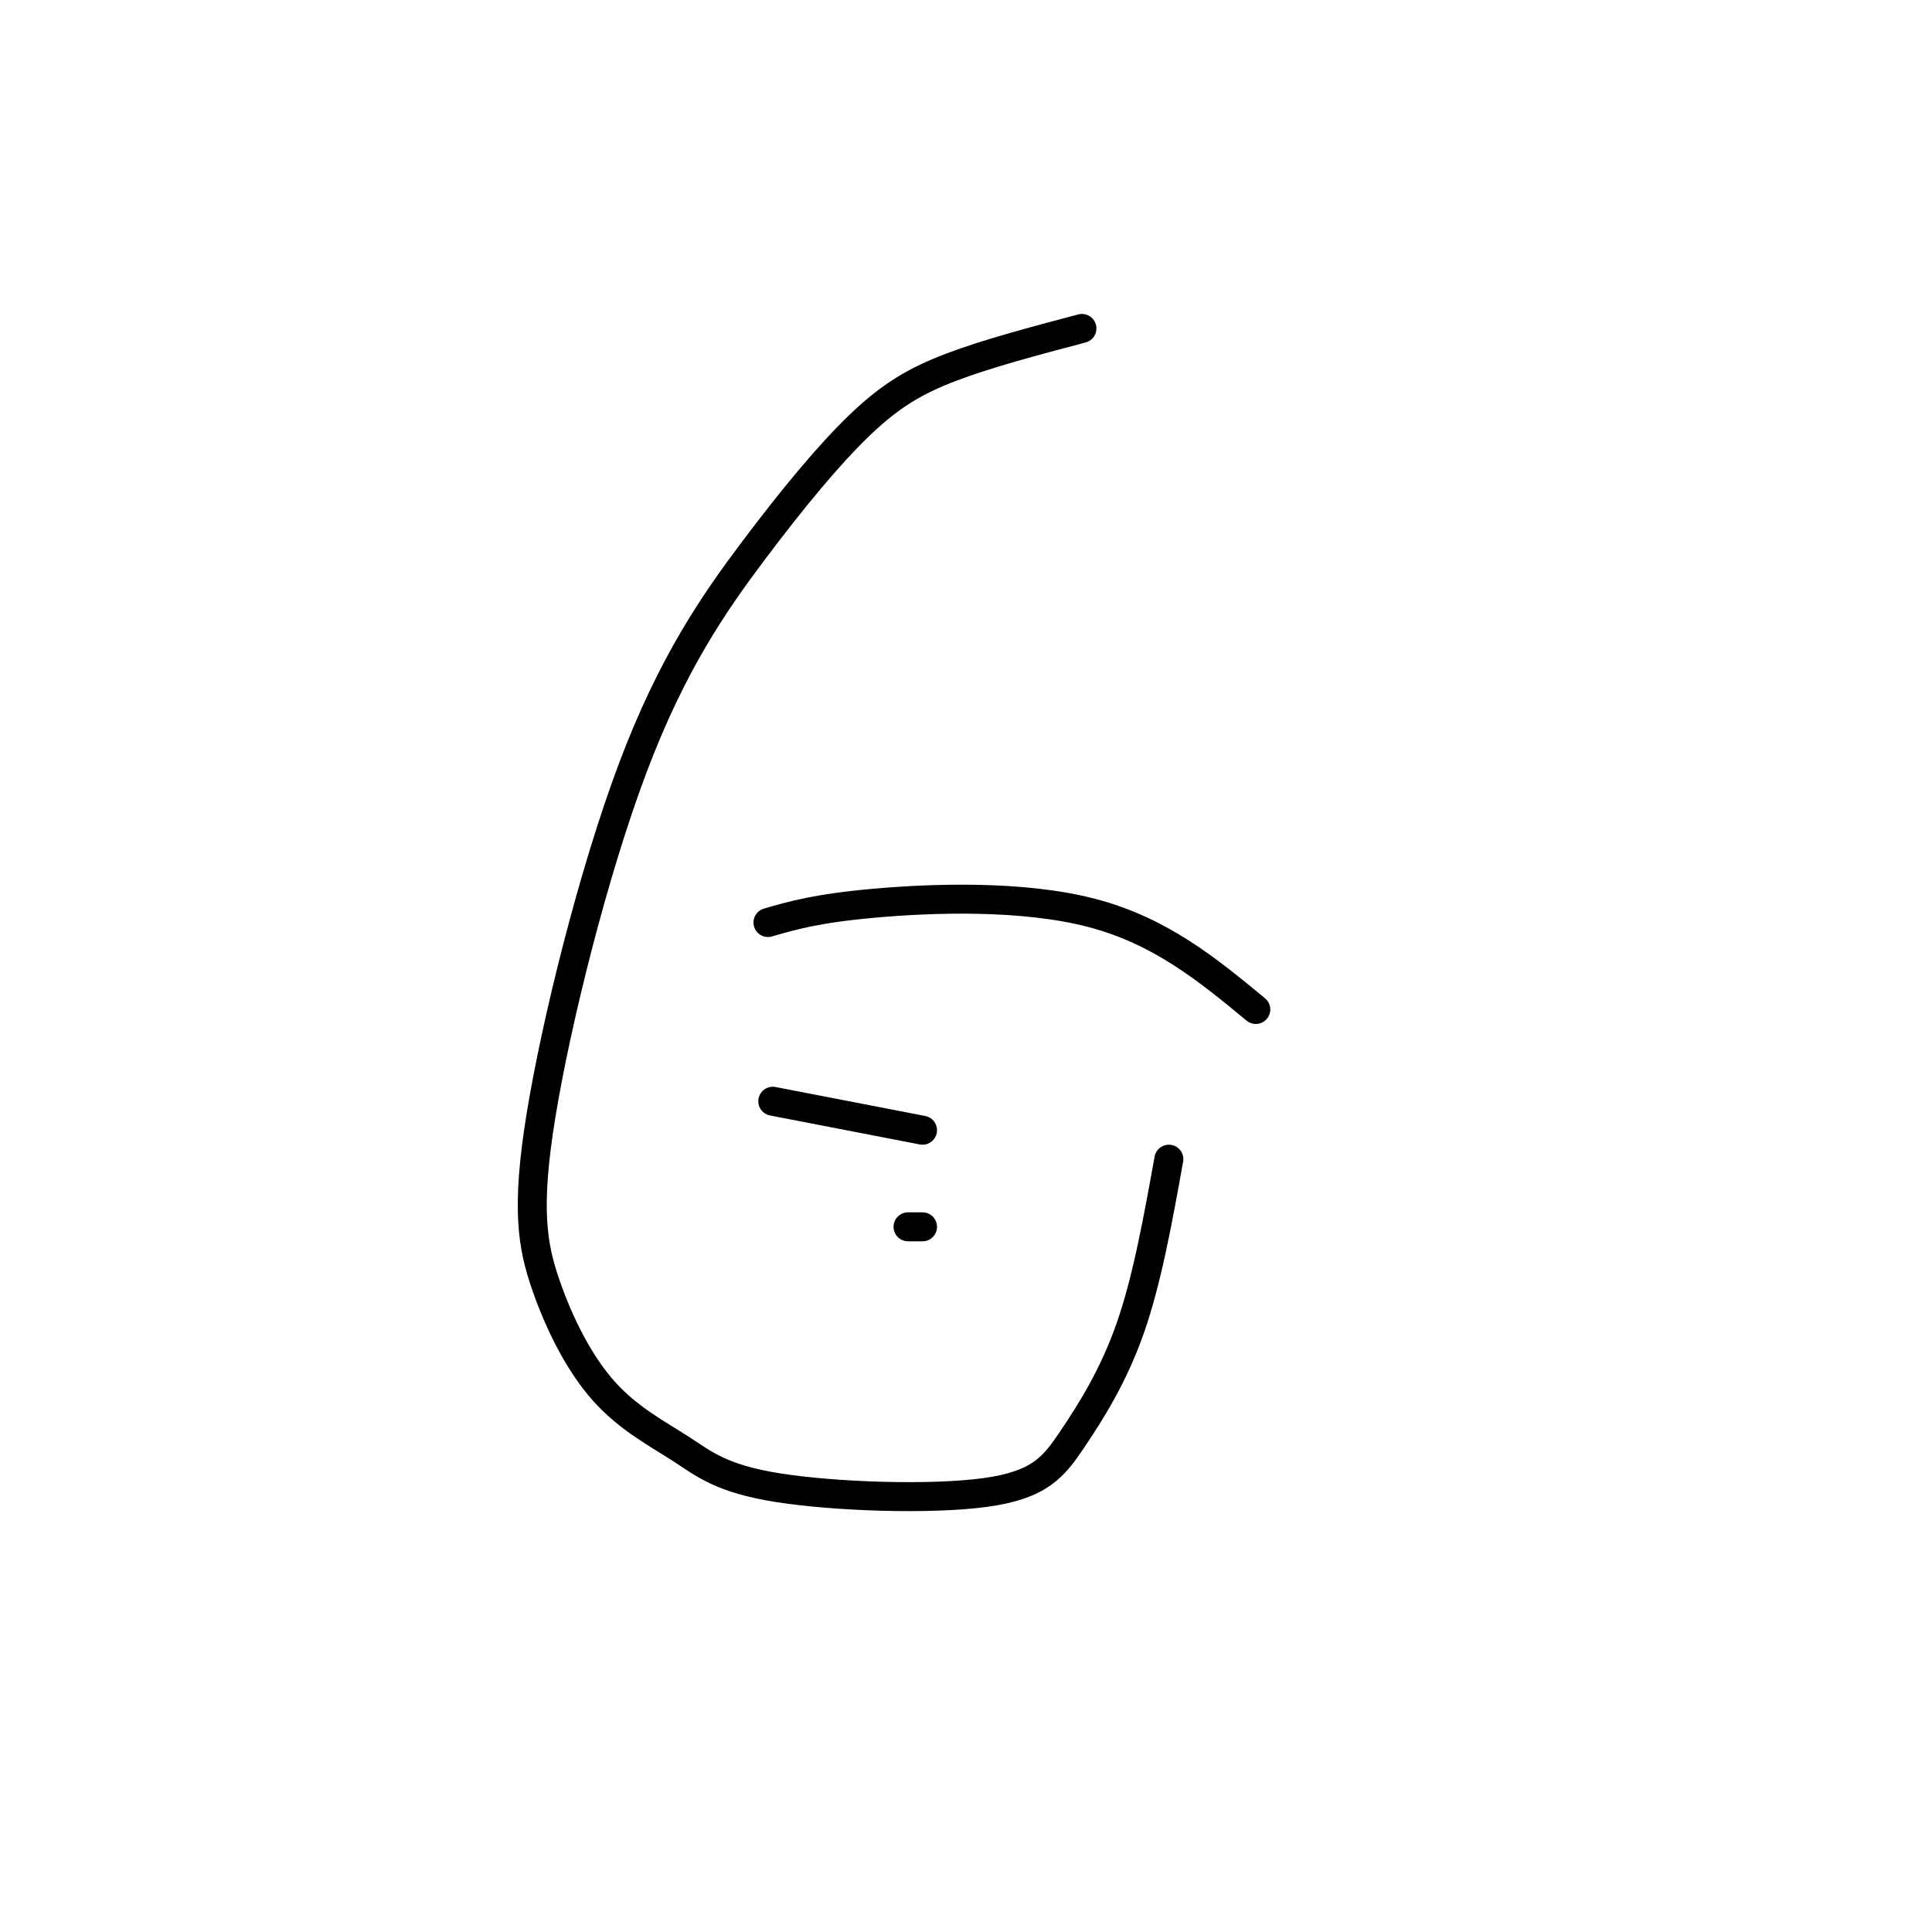 <svg viewBox='0 0 400 400' version='1.1' xmlns='http://www.w3.org/2000/svg' xmlns:xlink='http://www.w3.org/1999/xlink'><g fill='none' stroke='#000000' stroke-width='6' stroke-linecap='round' stroke-linejoin='round'><path d='M224,68c-9.765,2.585 -19.530,5.169 -27,8c-7.470,2.831 -12.646,5.907 -19,12c-6.354,6.093 -13.885,15.203 -22,26c-8.115,10.797 -16.815,23.280 -25,45c-8.185,21.720 -15.857,52.677 -19,72c-3.143,19.323 -1.758,27.013 1,35c2.758,7.987 6.888,16.272 12,22c5.112,5.728 11.205,8.898 16,12c4.795,3.102 8.293,6.135 20,8c11.707,1.865 31.622,2.562 43,1c11.378,-1.562 14.217,-5.382 18,-11c3.783,-5.618 8.509,-13.034 12,-23c3.491,-9.966 5.745,-22.483 8,-35'/><path d='M159,191c5.044,-1.467 10.089,-2.933 22,-4c11.911,-1.067 30.689,-1.733 45,2c14.311,3.733 24.156,11.867 34,20'/><path d='M191,234c0.000,0.000 -31.000,-6.000 -31,-6'/><path d='M188,254c0.000,0.000 3.000,0.000 3,0'/></g>
</svg>